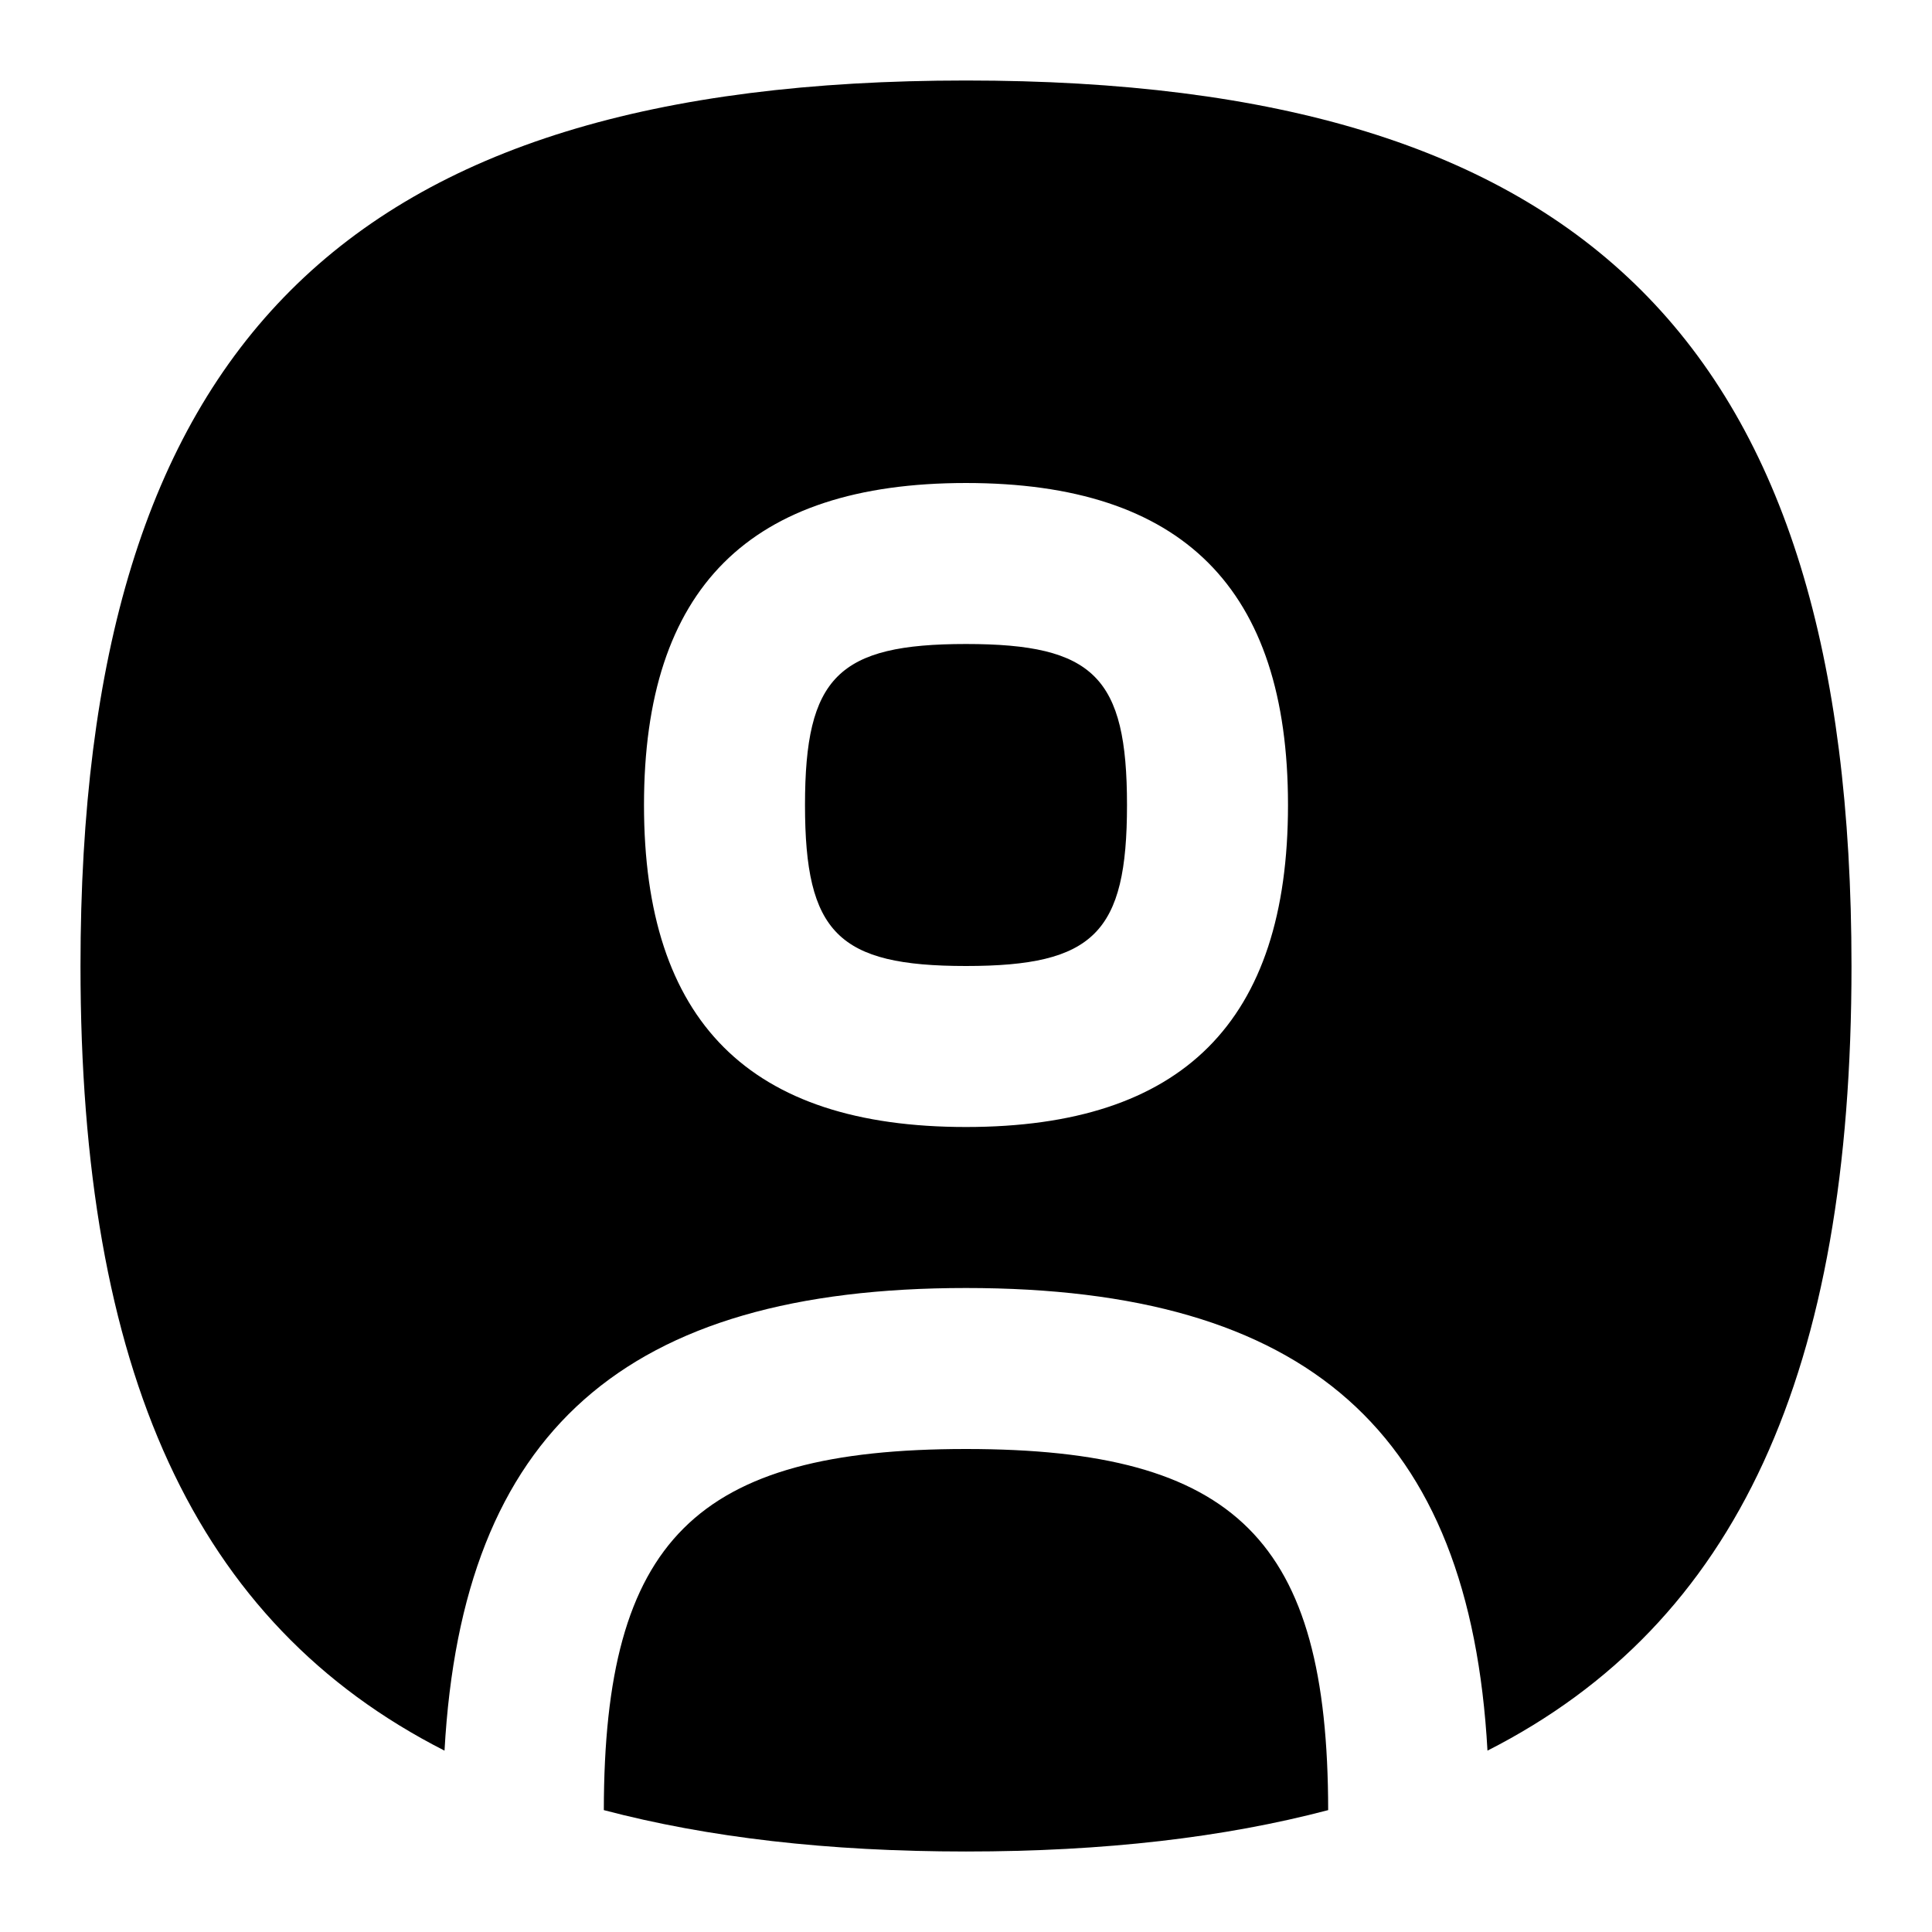 <?xml version="1.0" encoding="UTF-8"?> <svg xmlns="http://www.w3.org/2000/svg" id="Layer_1" viewBox="0 0 24 24" data-name="Layer 1"><path d="m16.499 22.486c-1.292.34-2.78.514-4.499.514s-3.207-.174-4.499-.514c.003-3.353 1.14-4.486 4.499-4.486s4.496 1.134 4.499 4.486zm-4.499-14.486c-1.589 0-2 .411-2 2s.411 2 2 2 2-.411 2-2-.411-2-2-2zm11 4c0 5.028-1.41 8.165-4.522 9.747-.22-3.965-2.243-5.747-6.478-5.747s-6.258 1.782-6.478 5.747c-3.111-1.582-4.522-4.72-4.522-9.747 0-7.71 3.29-11 11-11s11 3.29 11 11zm-7-2c0-2.691-1.309-4-4-4s-4 1.309-4 4 1.309 4 4 4 4-1.309 4-4z"></path></svg> 